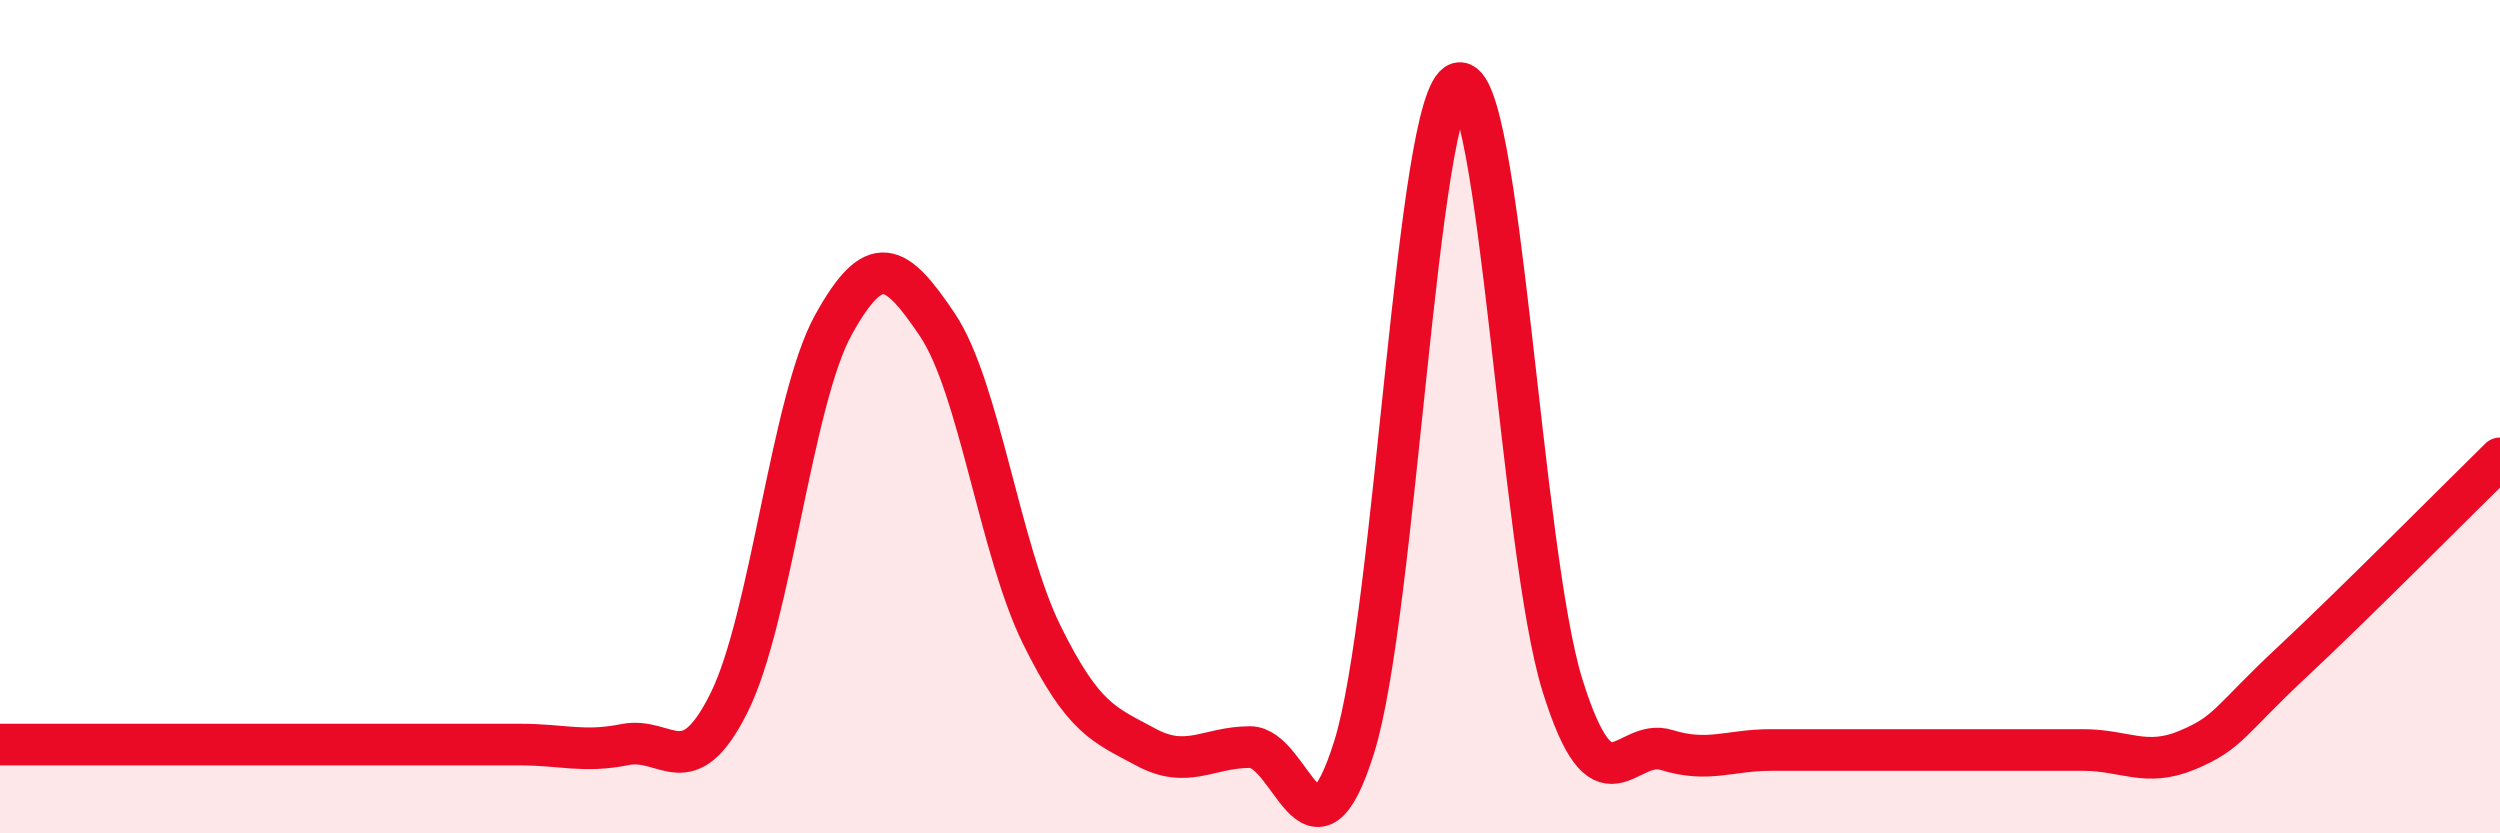 
    <svg width="60" height="20" viewBox="0 0 60 20" xmlns="http://www.w3.org/2000/svg">
      <path
        d="M 0,17.87 C 0.5,17.87 1.5,17.87 2.5,17.87 C 3.5,17.87 4,17.87 5,17.87 C 6,17.87 6.5,17.87 7.5,17.87 C 8.5,17.87 9,17.87 10,17.87 C 11,17.87 11.5,17.87 12.5,17.87 C 13.5,17.87 14,18.07 15,17.87 C 16,17.67 16.5,18.87 17.5,16.86 C 18.5,14.85 19,9.61 20,7.8 C 21,5.99 21.5,6.31 22.5,7.8 C 23.5,9.29 24,13.2 25,15.23 C 26,17.26 26.5,17.39 27.5,17.93 C 28.5,18.47 29,17.93 30,17.93 C 31,17.93 31.5,21.12 32.5,17.93 C 33.5,14.74 34,2.3 35,2 C 36,1.7 36.5,13.25 37.5,16.45 C 38.5,19.65 39,17.69 40,18 C 41,18.31 41.5,18 42.5,18 C 43.5,18 44,18 45,18 C 46,18 46.5,18 47.5,18 C 48.5,18 49,18 50,18 C 51,18 51.5,18.42 52.5,18 C 53.5,17.58 53.5,17.3 55,15.9 C 56.5,14.5 59,11.98 60,11L60 20L0 20Z"
        fill="#EB0A25"
        opacity="0.1"
        stroke-linecap="round"
        stroke-linejoin="round"
      />
      <path
        d="M 0,17.87 C 0.5,17.87 1.5,17.87 2.5,17.87 C 3.5,17.87 4,17.87 5,17.87 C 6,17.87 6.5,17.87 7.5,17.87 C 8.5,17.87 9,17.87 10,17.87 C 11,17.87 11.5,17.87 12.5,17.87 C 13.5,17.87 14,18.07 15,17.87 C 16,17.67 16.5,18.87 17.5,16.86 C 18.5,14.85 19,9.61 20,7.8 C 21,5.99 21.5,6.31 22.5,7.8 C 23.5,9.29 24,13.2 25,15.23 C 26,17.26 26.5,17.39 27.5,17.93 C 28.5,18.47 29,17.93 30,17.93 C 31,17.93 31.5,21.12 32.5,17.93 C 33.5,14.74 34,2.3 35,2 C 36,1.7 36.5,13.25 37.5,16.45 C 38.5,19.65 39,17.69 40,18 C 41,18.31 41.5,18 42.5,18 C 43.5,18 44,18 45,18 C 46,18 46.5,18 47.5,18 C 48.5,18 49,18 50,18 C 51,18 51.5,18.42 52.5,18 C 53.5,17.58 53.5,17.3 55,15.9 C 56.5,14.5 59,11.98 60,11"
        stroke="#EB0A25"
        stroke-width="1"
        fill="none"
        stroke-linecap="round"
        stroke-linejoin="round"
      />
    </svg>
  